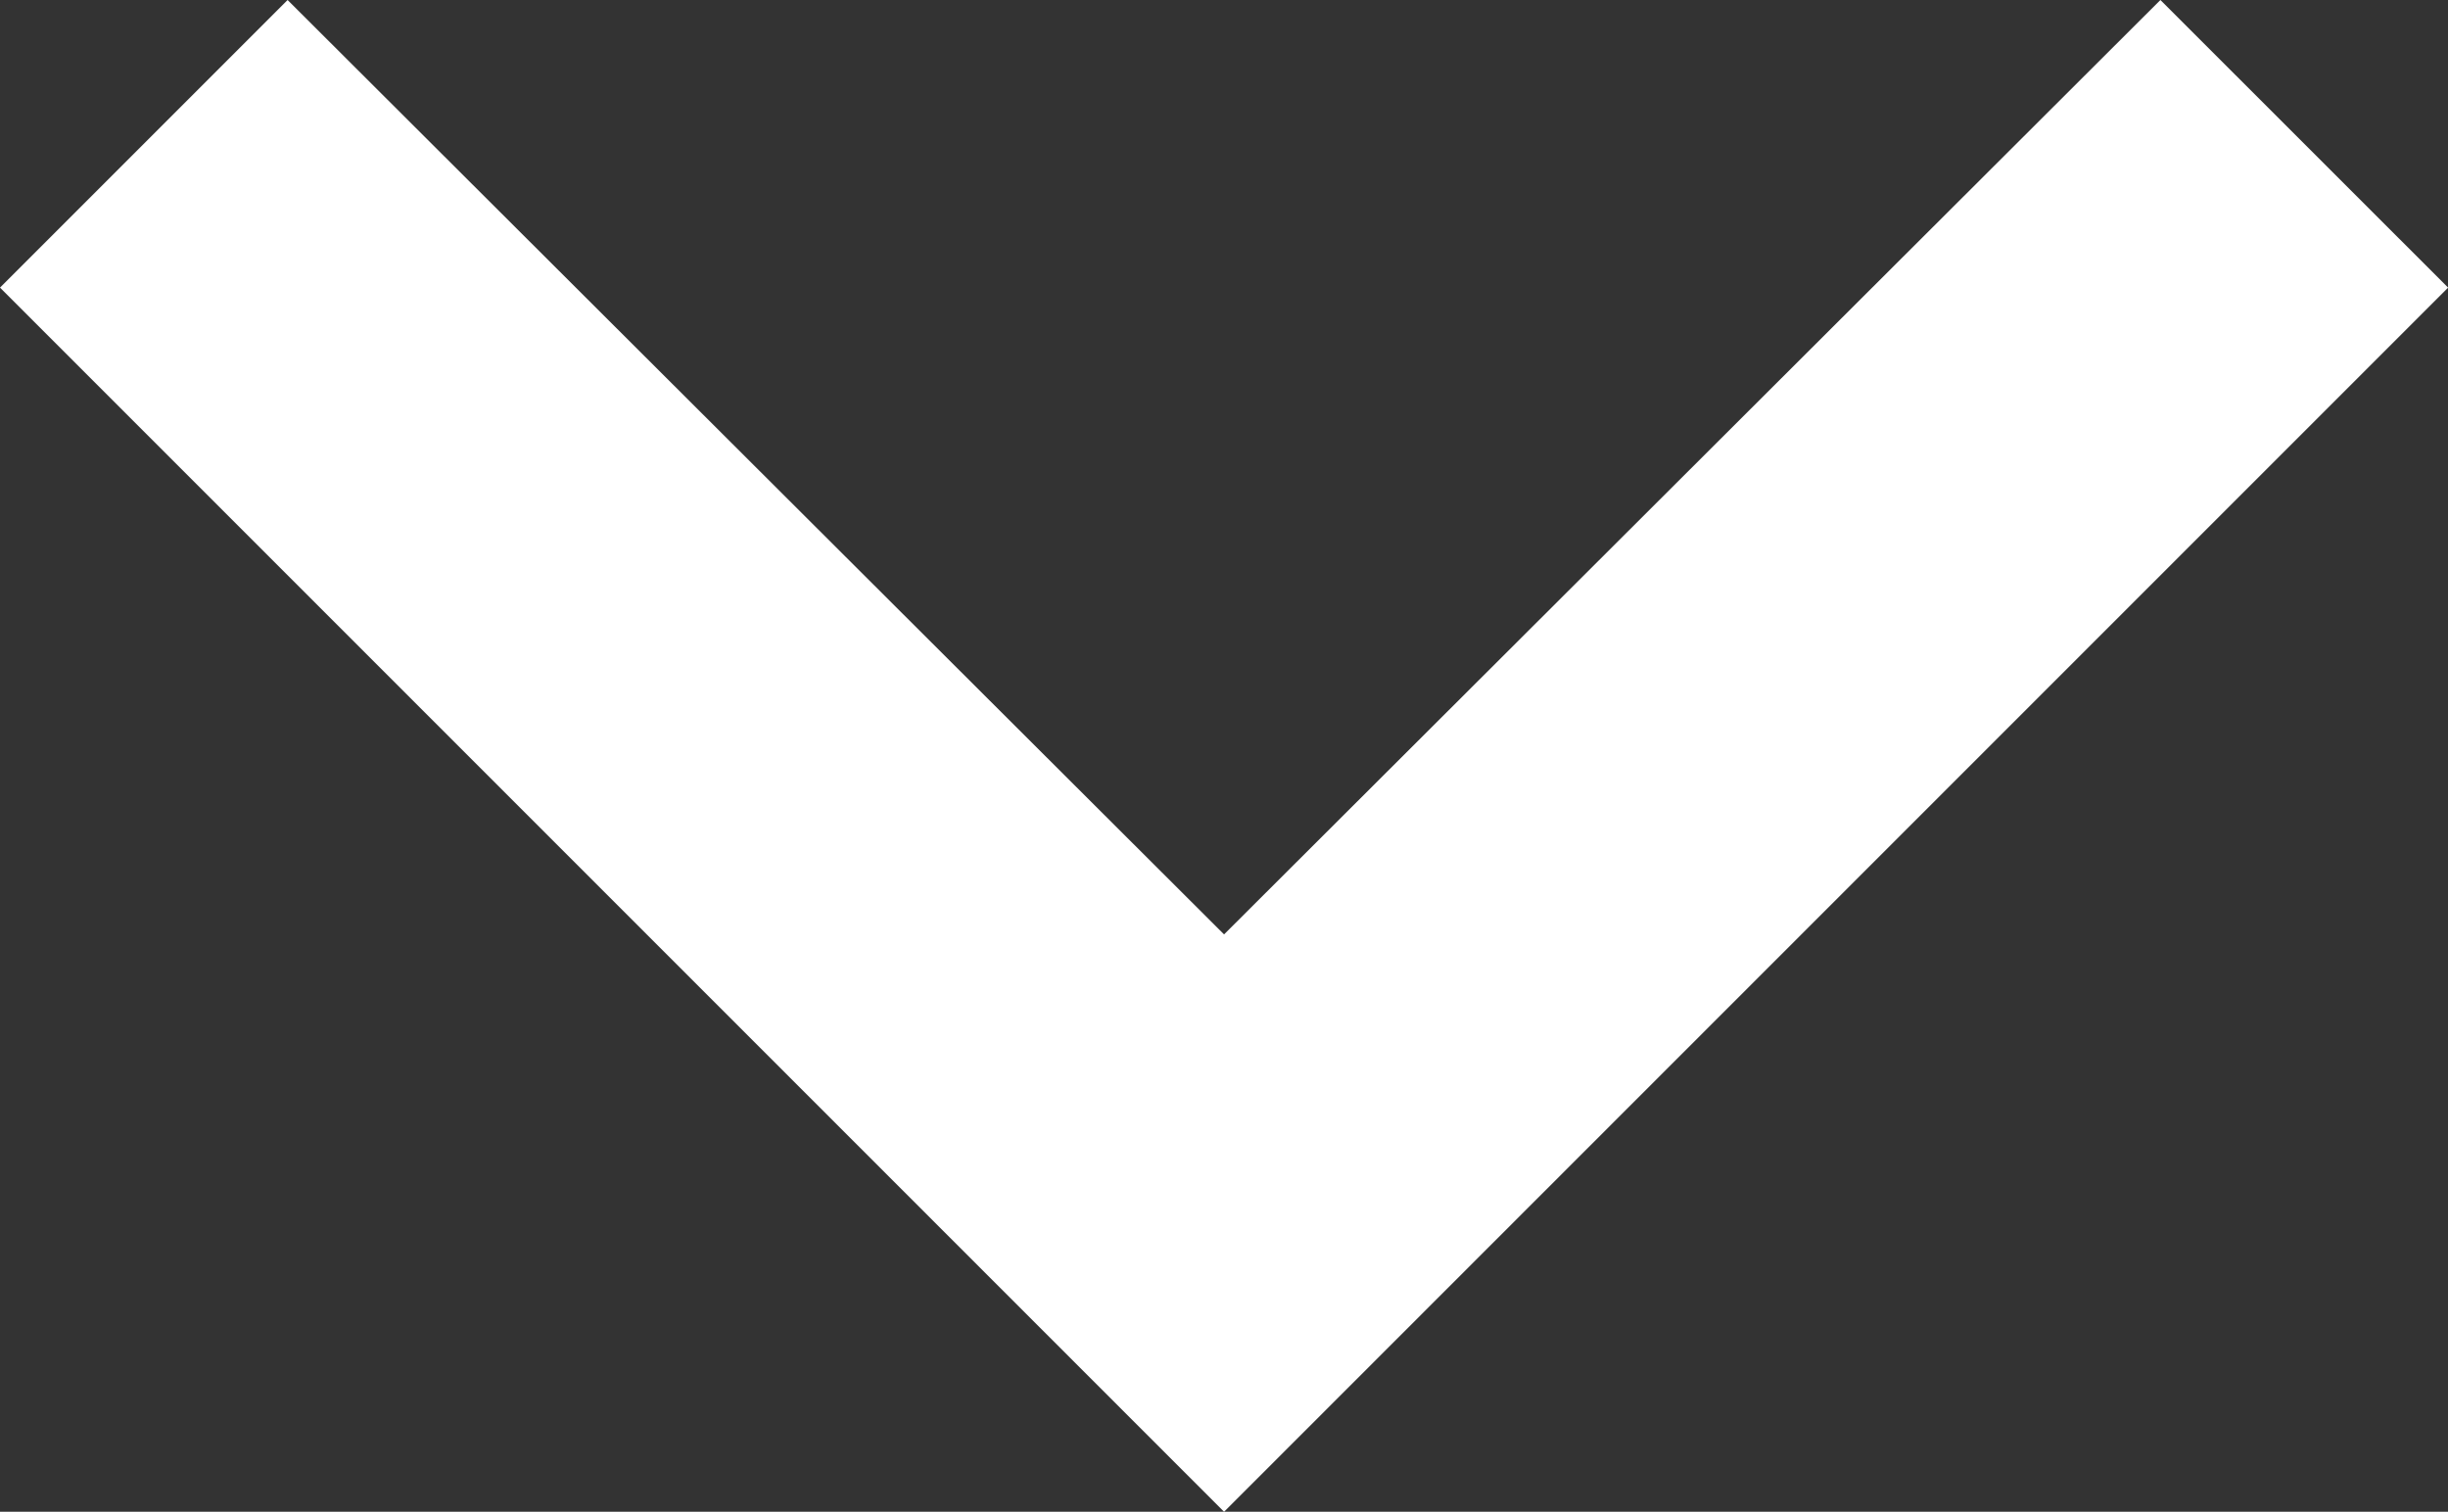 <?xml version="1.0" encoding="UTF-8"?> <svg xmlns="http://www.w3.org/2000/svg" width="21.859" height="13.498" viewBox="0 0 21.859 13.498"><rect x="0" y="0" width="21.859" height="13.498" fill="#333333" stroke="none"/><path id="ic_expand_more_24px" d="M25.291,8.59,16.93,16.933,8.568,8.59,6,11.158l10.93,10.93,10.93-10.93Z" transform="translate(-6 -8.59)" fill="#fff"></path></svg> 